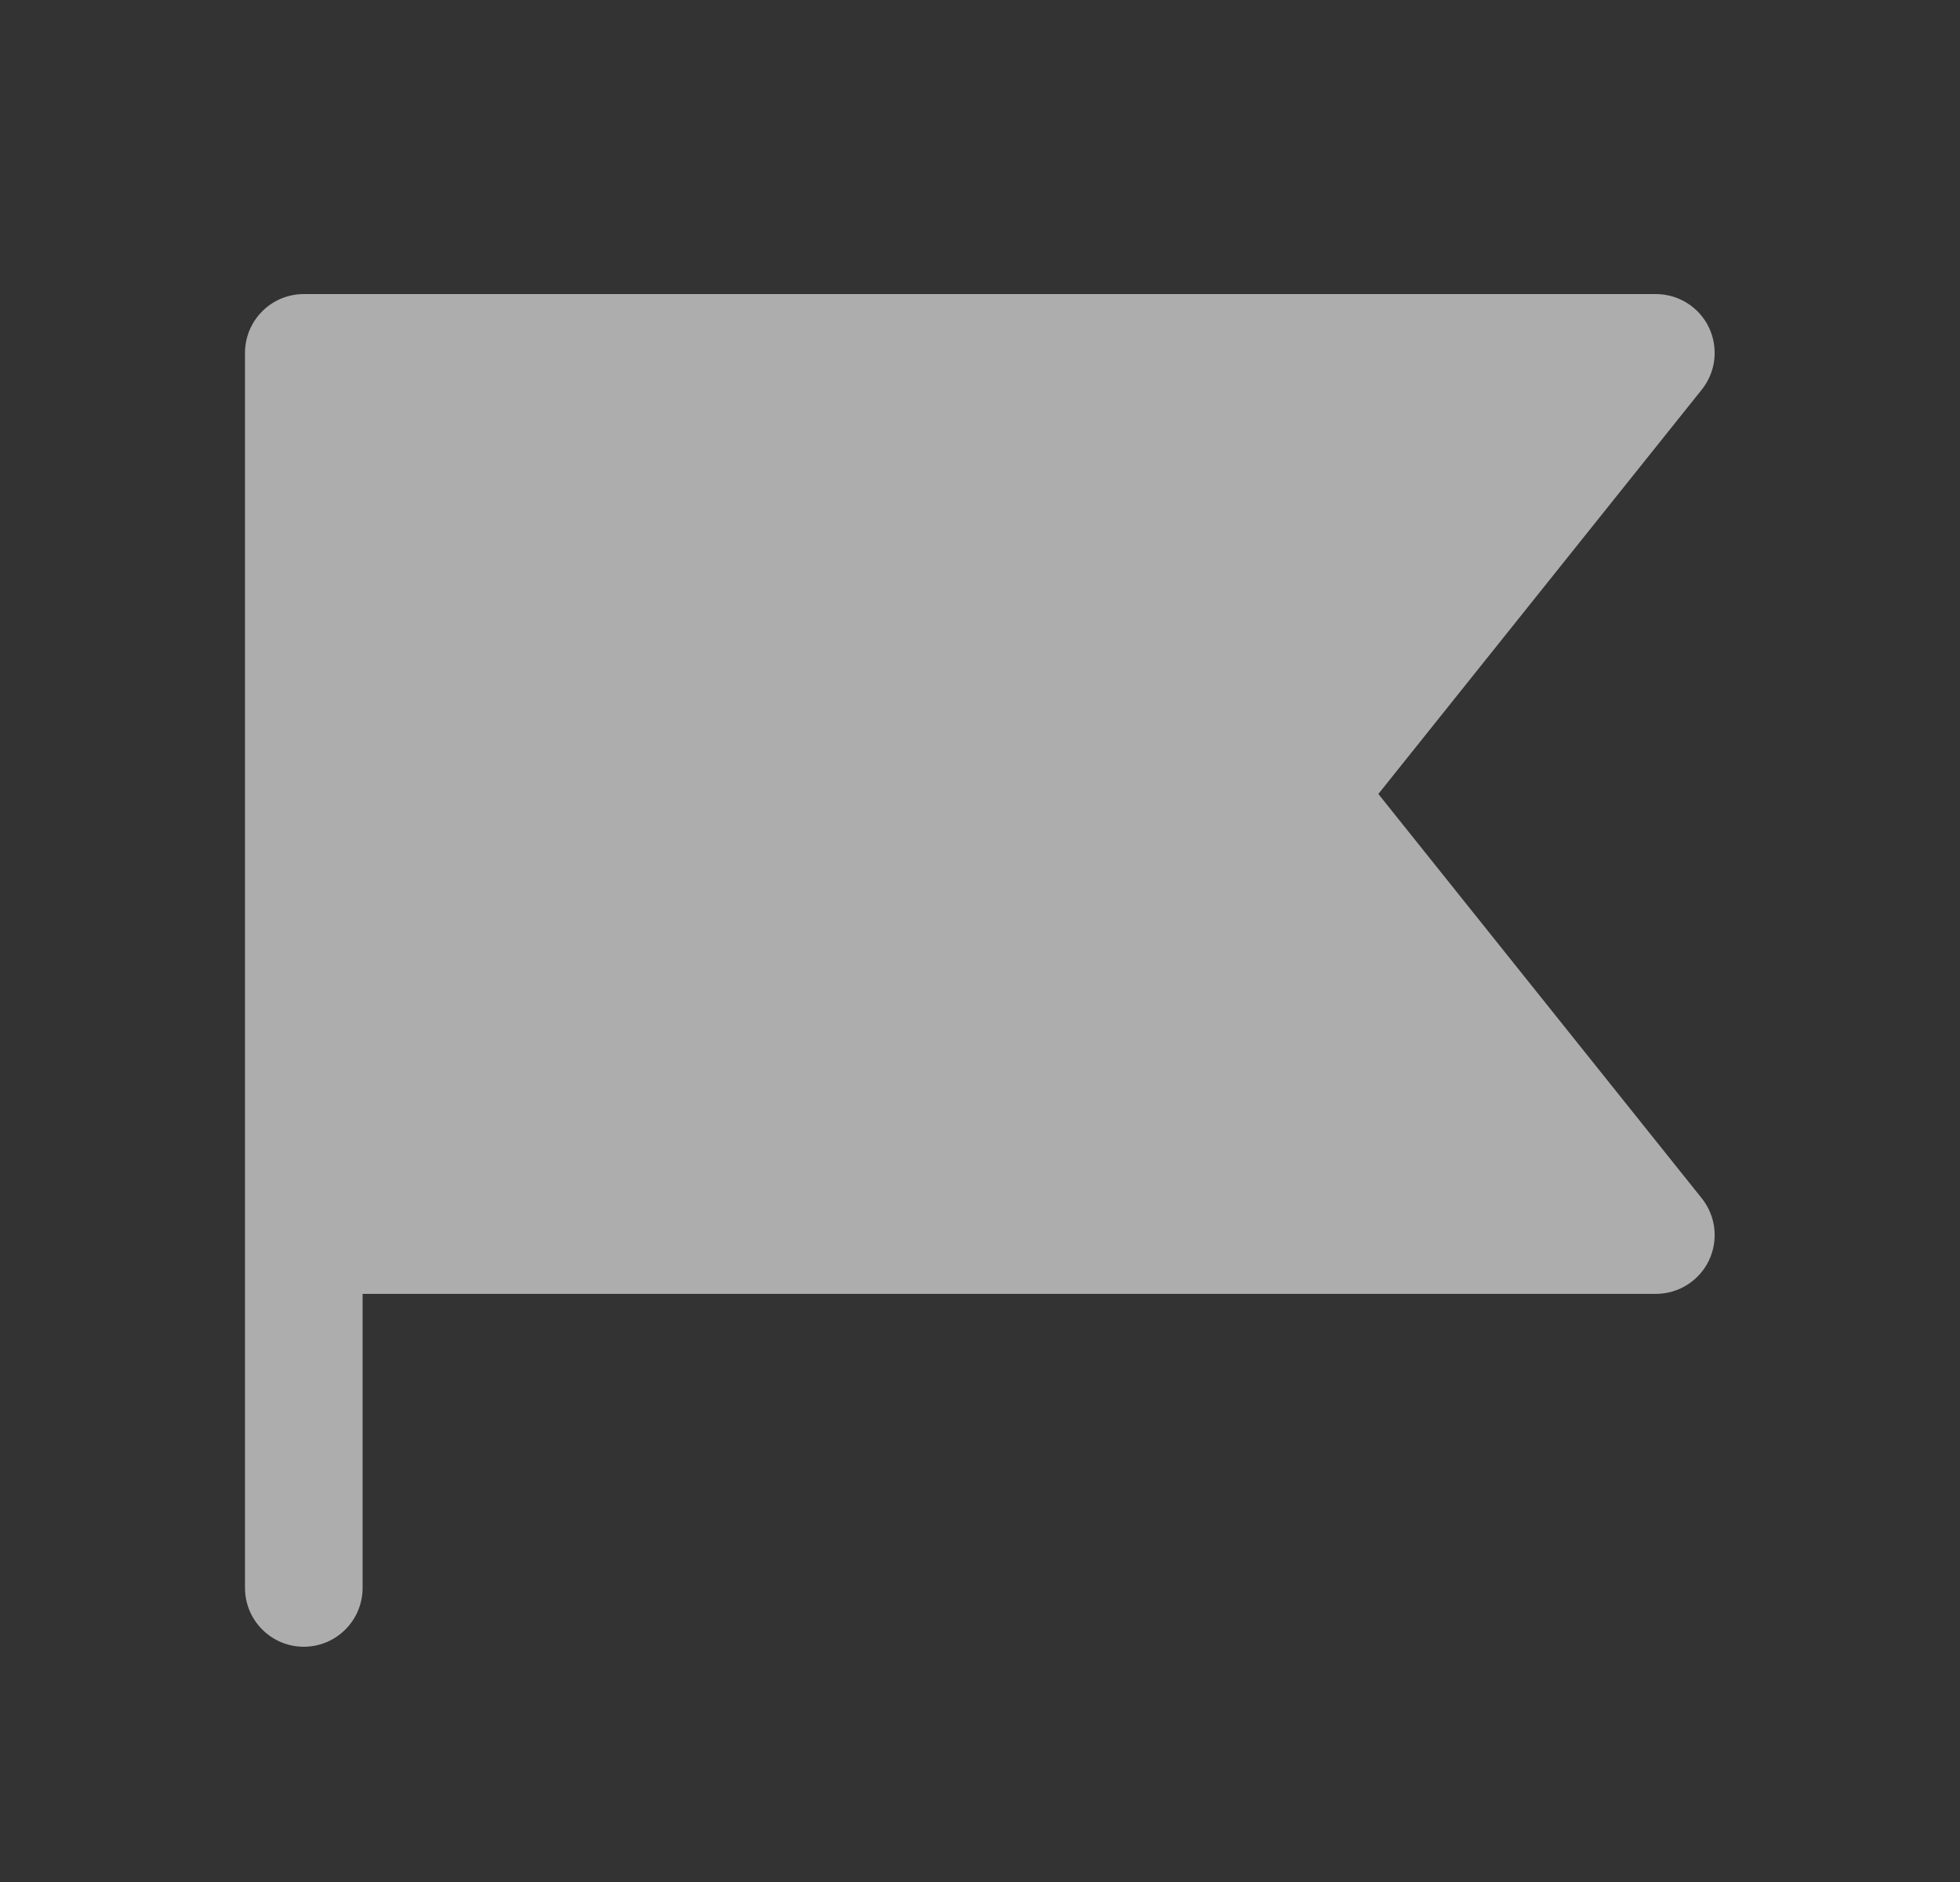 <svg width="25" height="24" viewBox="0 0 25 24" fill="none" xmlns="http://www.w3.org/2000/svg">
<rect x="0" y="0" width="25" height="24" fill="#333333" stroke="none"/>
<path d="M21.706 15.281C21.794 15.391 21.85 15.524 21.866 15.664C21.882 15.804 21.858 15.946 21.798 16.073C21.737 16.2 21.642 16.308 21.523 16.383C21.404 16.459 21.266 16.499 21.125 16.5H4.625V20.25C4.625 20.449 4.546 20.64 4.405 20.78C4.265 20.921 4.074 21 3.875 21C3.676 21 3.485 20.921 3.345 20.78C3.204 20.64 3.125 20.449 3.125 20.25V4.5C3.125 4.301 3.204 4.11 3.345 3.97C3.485 3.829 3.676 3.75 3.875 3.75H21.125C21.266 3.751 21.404 3.791 21.523 3.867C21.642 3.942 21.737 4.05 21.798 4.177C21.858 4.304 21.882 4.446 21.866 4.586C21.85 4.726 21.794 4.859 21.706 4.969L17.581 10.125L21.706 15.281Z" fill="white" fill-opacity="0.6"/>
</svg>
